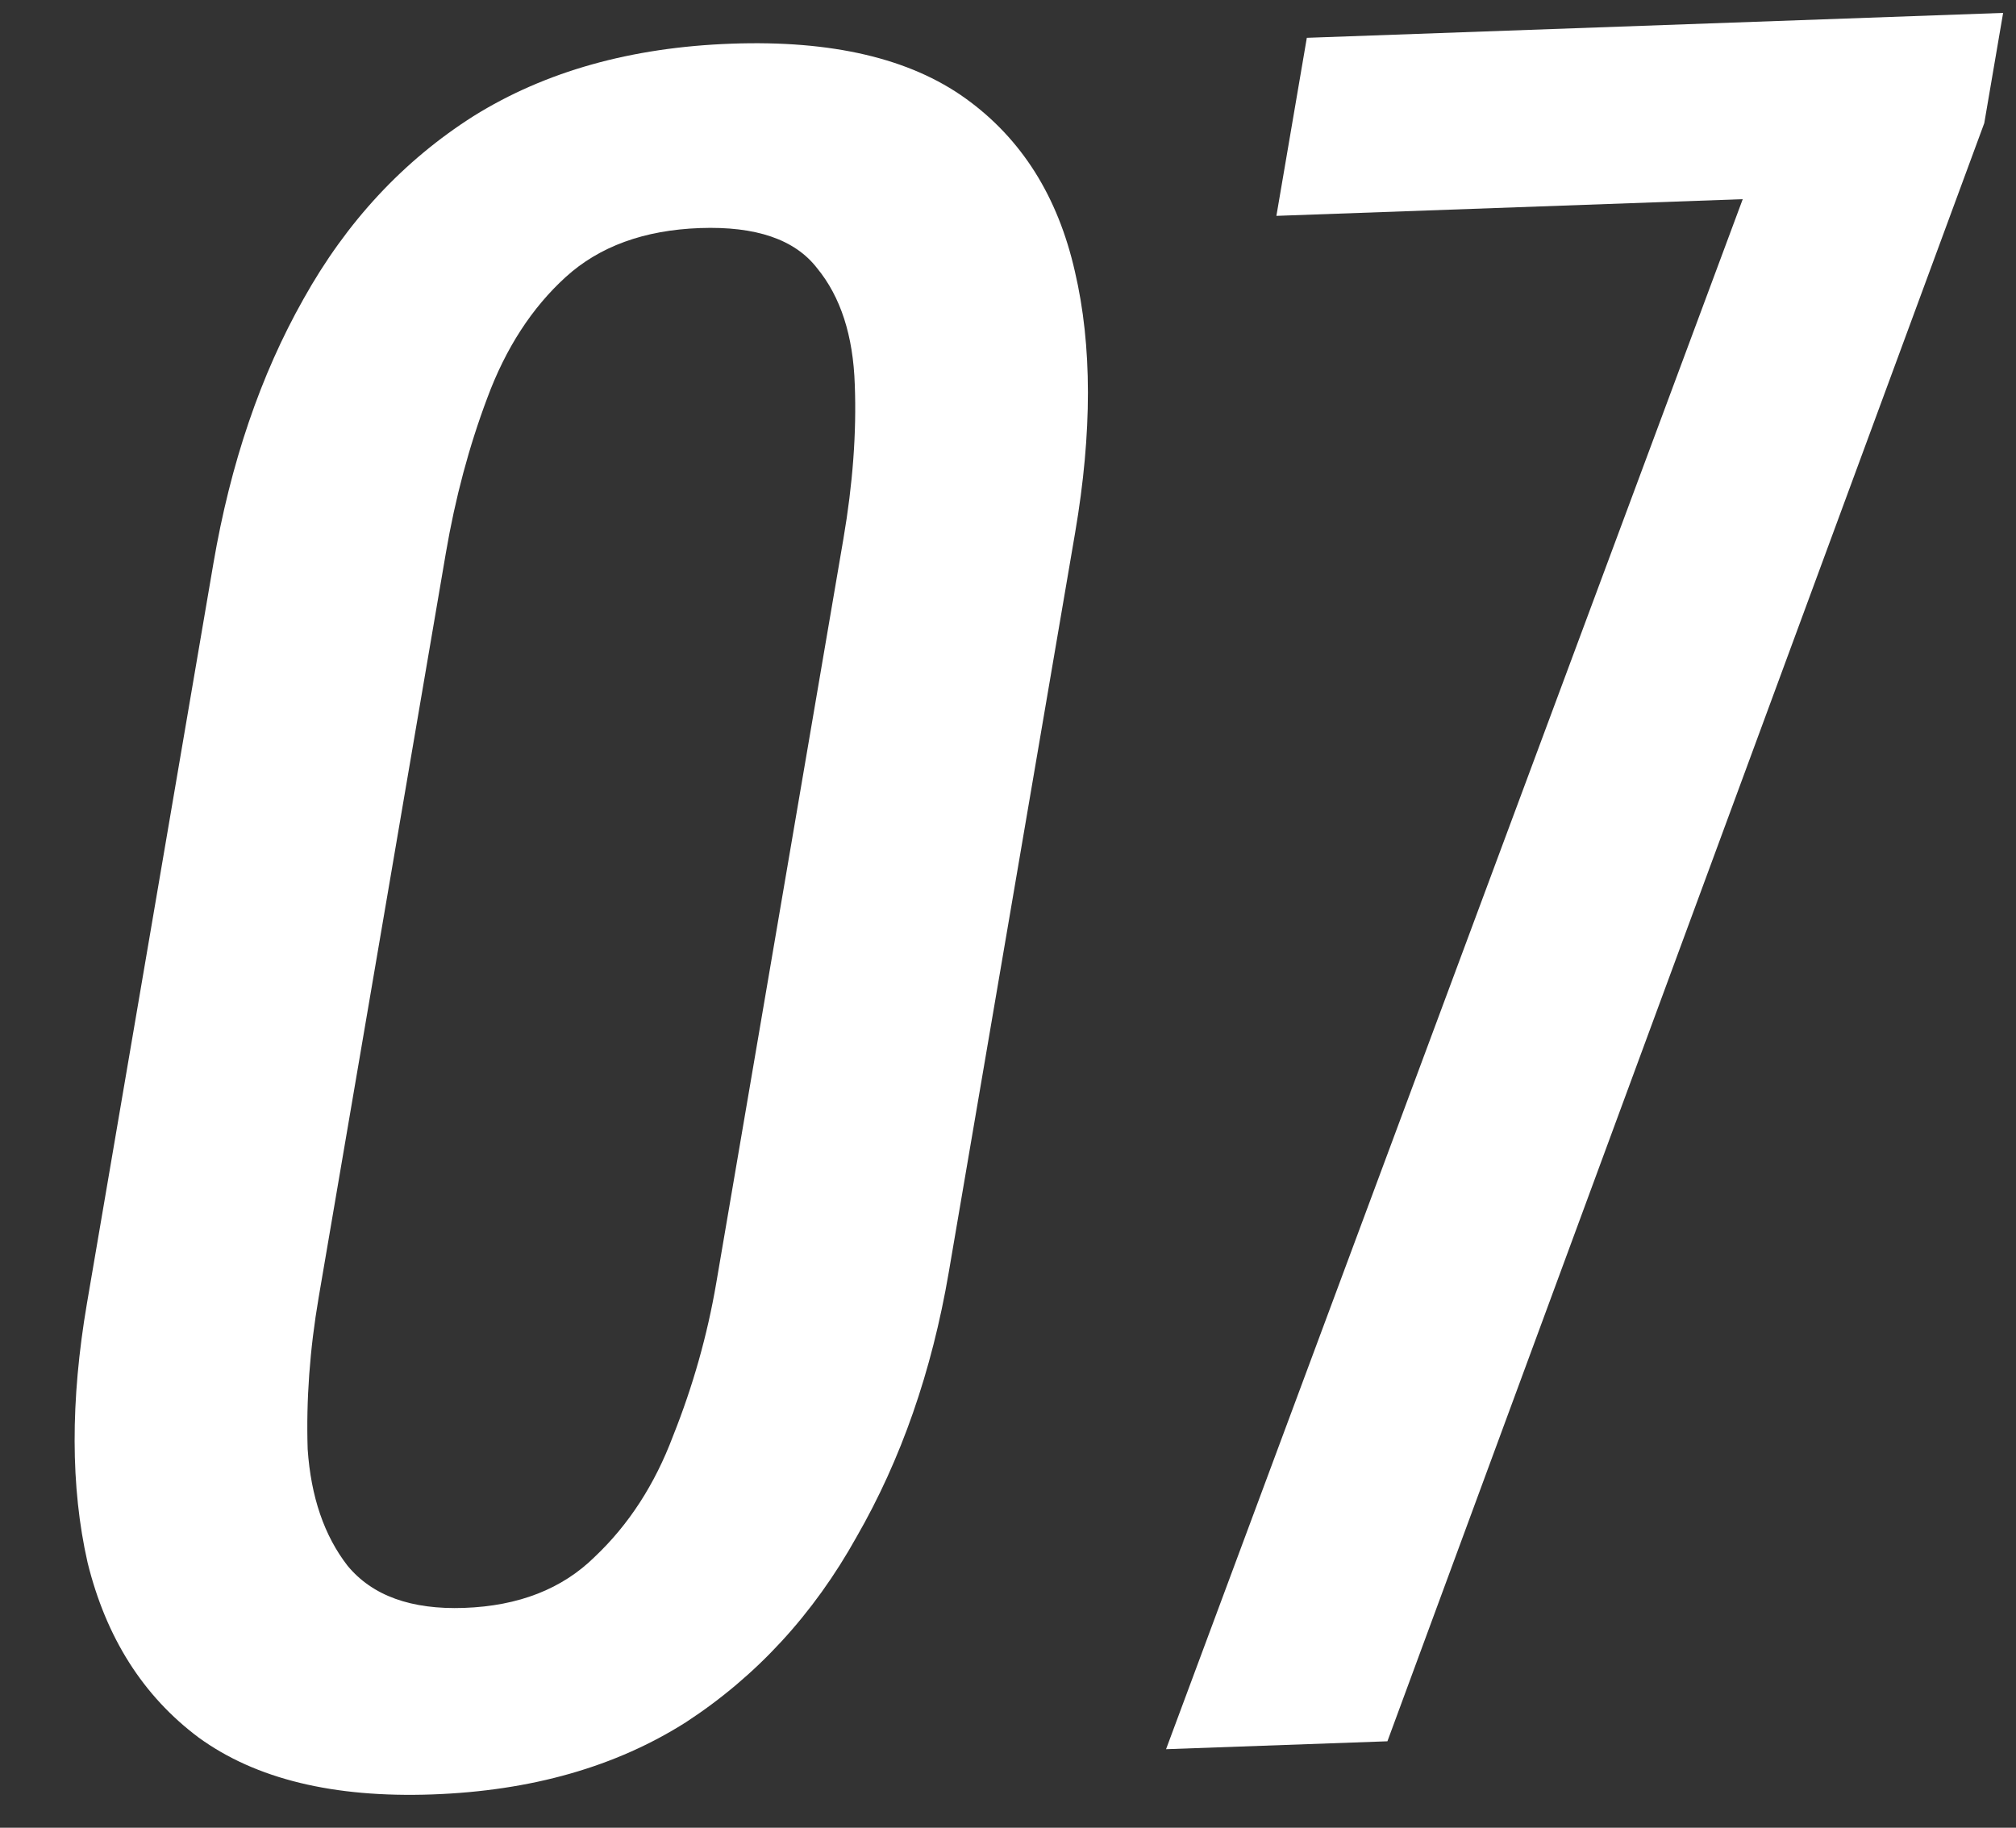 <svg width="75" height="68" viewBox="0 0 75 68" fill="none" xmlns="http://www.w3.org/2000/svg">
<rect x="0" y="0" width="75" height="68" fill="#333333" stroke="none"/>
<path d="M43.38 65.078L64.834 7.41L47.485 8.031L48.617 1.407L74.521 0.48L73.82 4.58L51.615 64.784L43.38 65.078Z" fill="white"/>
<path d="M16.085 66.761C12.407 66.892 9.508 66.186 7.388 64.643C5.322 63.097 3.945 60.926 3.257 58.129C2.623 55.33 2.616 52.117 3.235 48.489L7.938 20.968C8.576 17.236 9.692 13.956 11.287 11.13C12.892 8.251 15.001 5.981 17.616 4.32C20.284 2.657 23.483 1.758 27.214 1.625C30.945 1.491 33.849 2.171 35.924 3.664C38 5.157 39.355 7.303 39.989 10.102C40.632 12.848 40.635 16.088 39.997 19.82L35.295 47.342C34.666 51.022 33.523 54.302 31.865 57.183C30.261 60.062 28.147 62.358 25.523 64.072C22.909 65.733 19.763 66.629 16.085 66.761ZM17.271 59.821C19.296 59.749 20.914 59.116 22.124 57.923C23.388 56.729 24.359 55.231 25.037 53.43C25.778 51.575 26.315 49.675 26.647 47.73L31.376 20.051C31.727 18 31.868 16.088 31.8 14.314C31.741 12.487 31.273 11.041 30.396 9.975C29.572 8.908 28.121 8.411 26.042 8.485C23.963 8.56 22.297 9.168 21.042 10.31C19.788 11.453 18.816 12.95 18.129 14.804C17.451 16.604 16.936 18.53 16.586 20.58L11.857 48.259C11.524 50.204 11.387 52.09 11.446 53.917C11.567 55.689 12.062 57.134 12.93 58.253C13.852 59.369 15.299 59.892 17.271 59.821Z" fill="white"/>
</svg>
